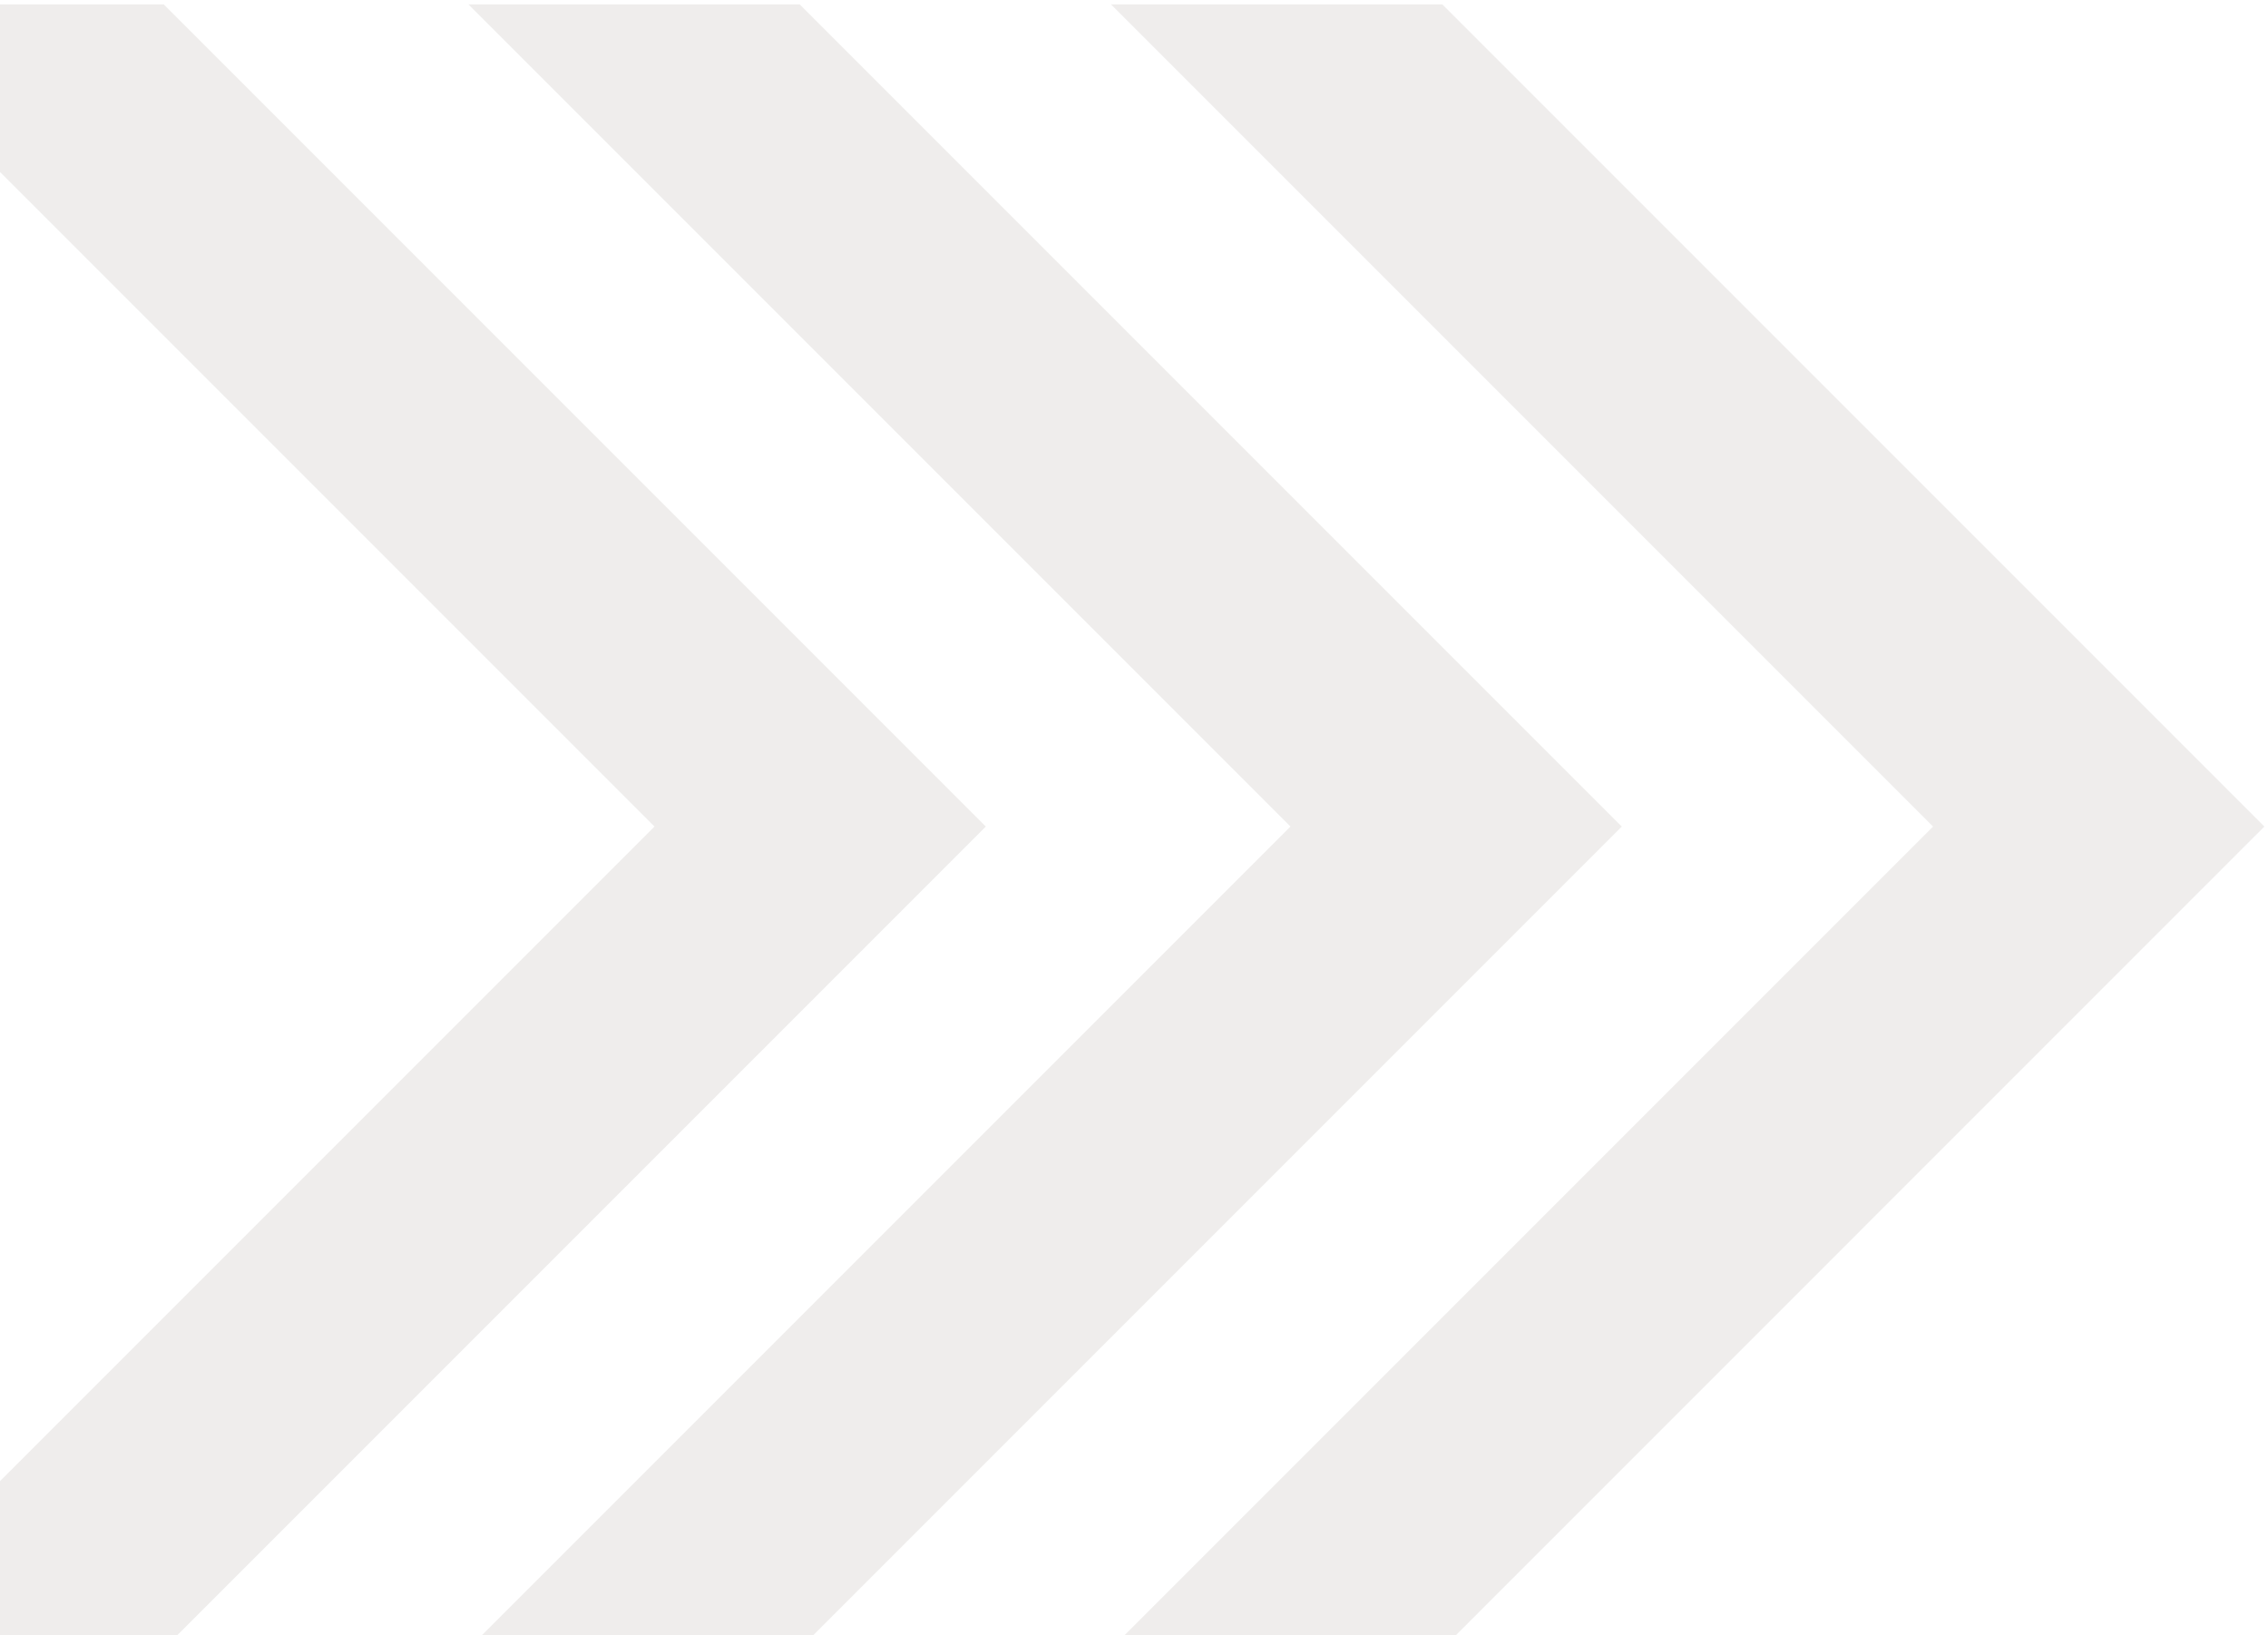 <svg width="473" height="341" viewBox="0 0 473 341" fill="none" xmlns="http://www.w3.org/2000/svg">
<g opacity="0.08">
<path d="M136.497 172.357L-32.145 340.999L36.959 340.999L205.602 172.357L34.167 0.923L-34.937 0.922L136.497 172.357Z" fill="#2F1D0E"/>
<path d="M269.13 172.357L100.488 340.999L169.592 340.999L338.234 172.357L166.8 0.923L97.696 0.922L269.13 172.357Z" fill="#2F1D0E"/>
<path d="M403.144 172.357L234.501 340.999L303.606 340.999L472.248 172.357L300.814 0.923L231.709 0.922L403.144 172.357Z" fill="#2F1D0E"/>
</g>
</svg>
